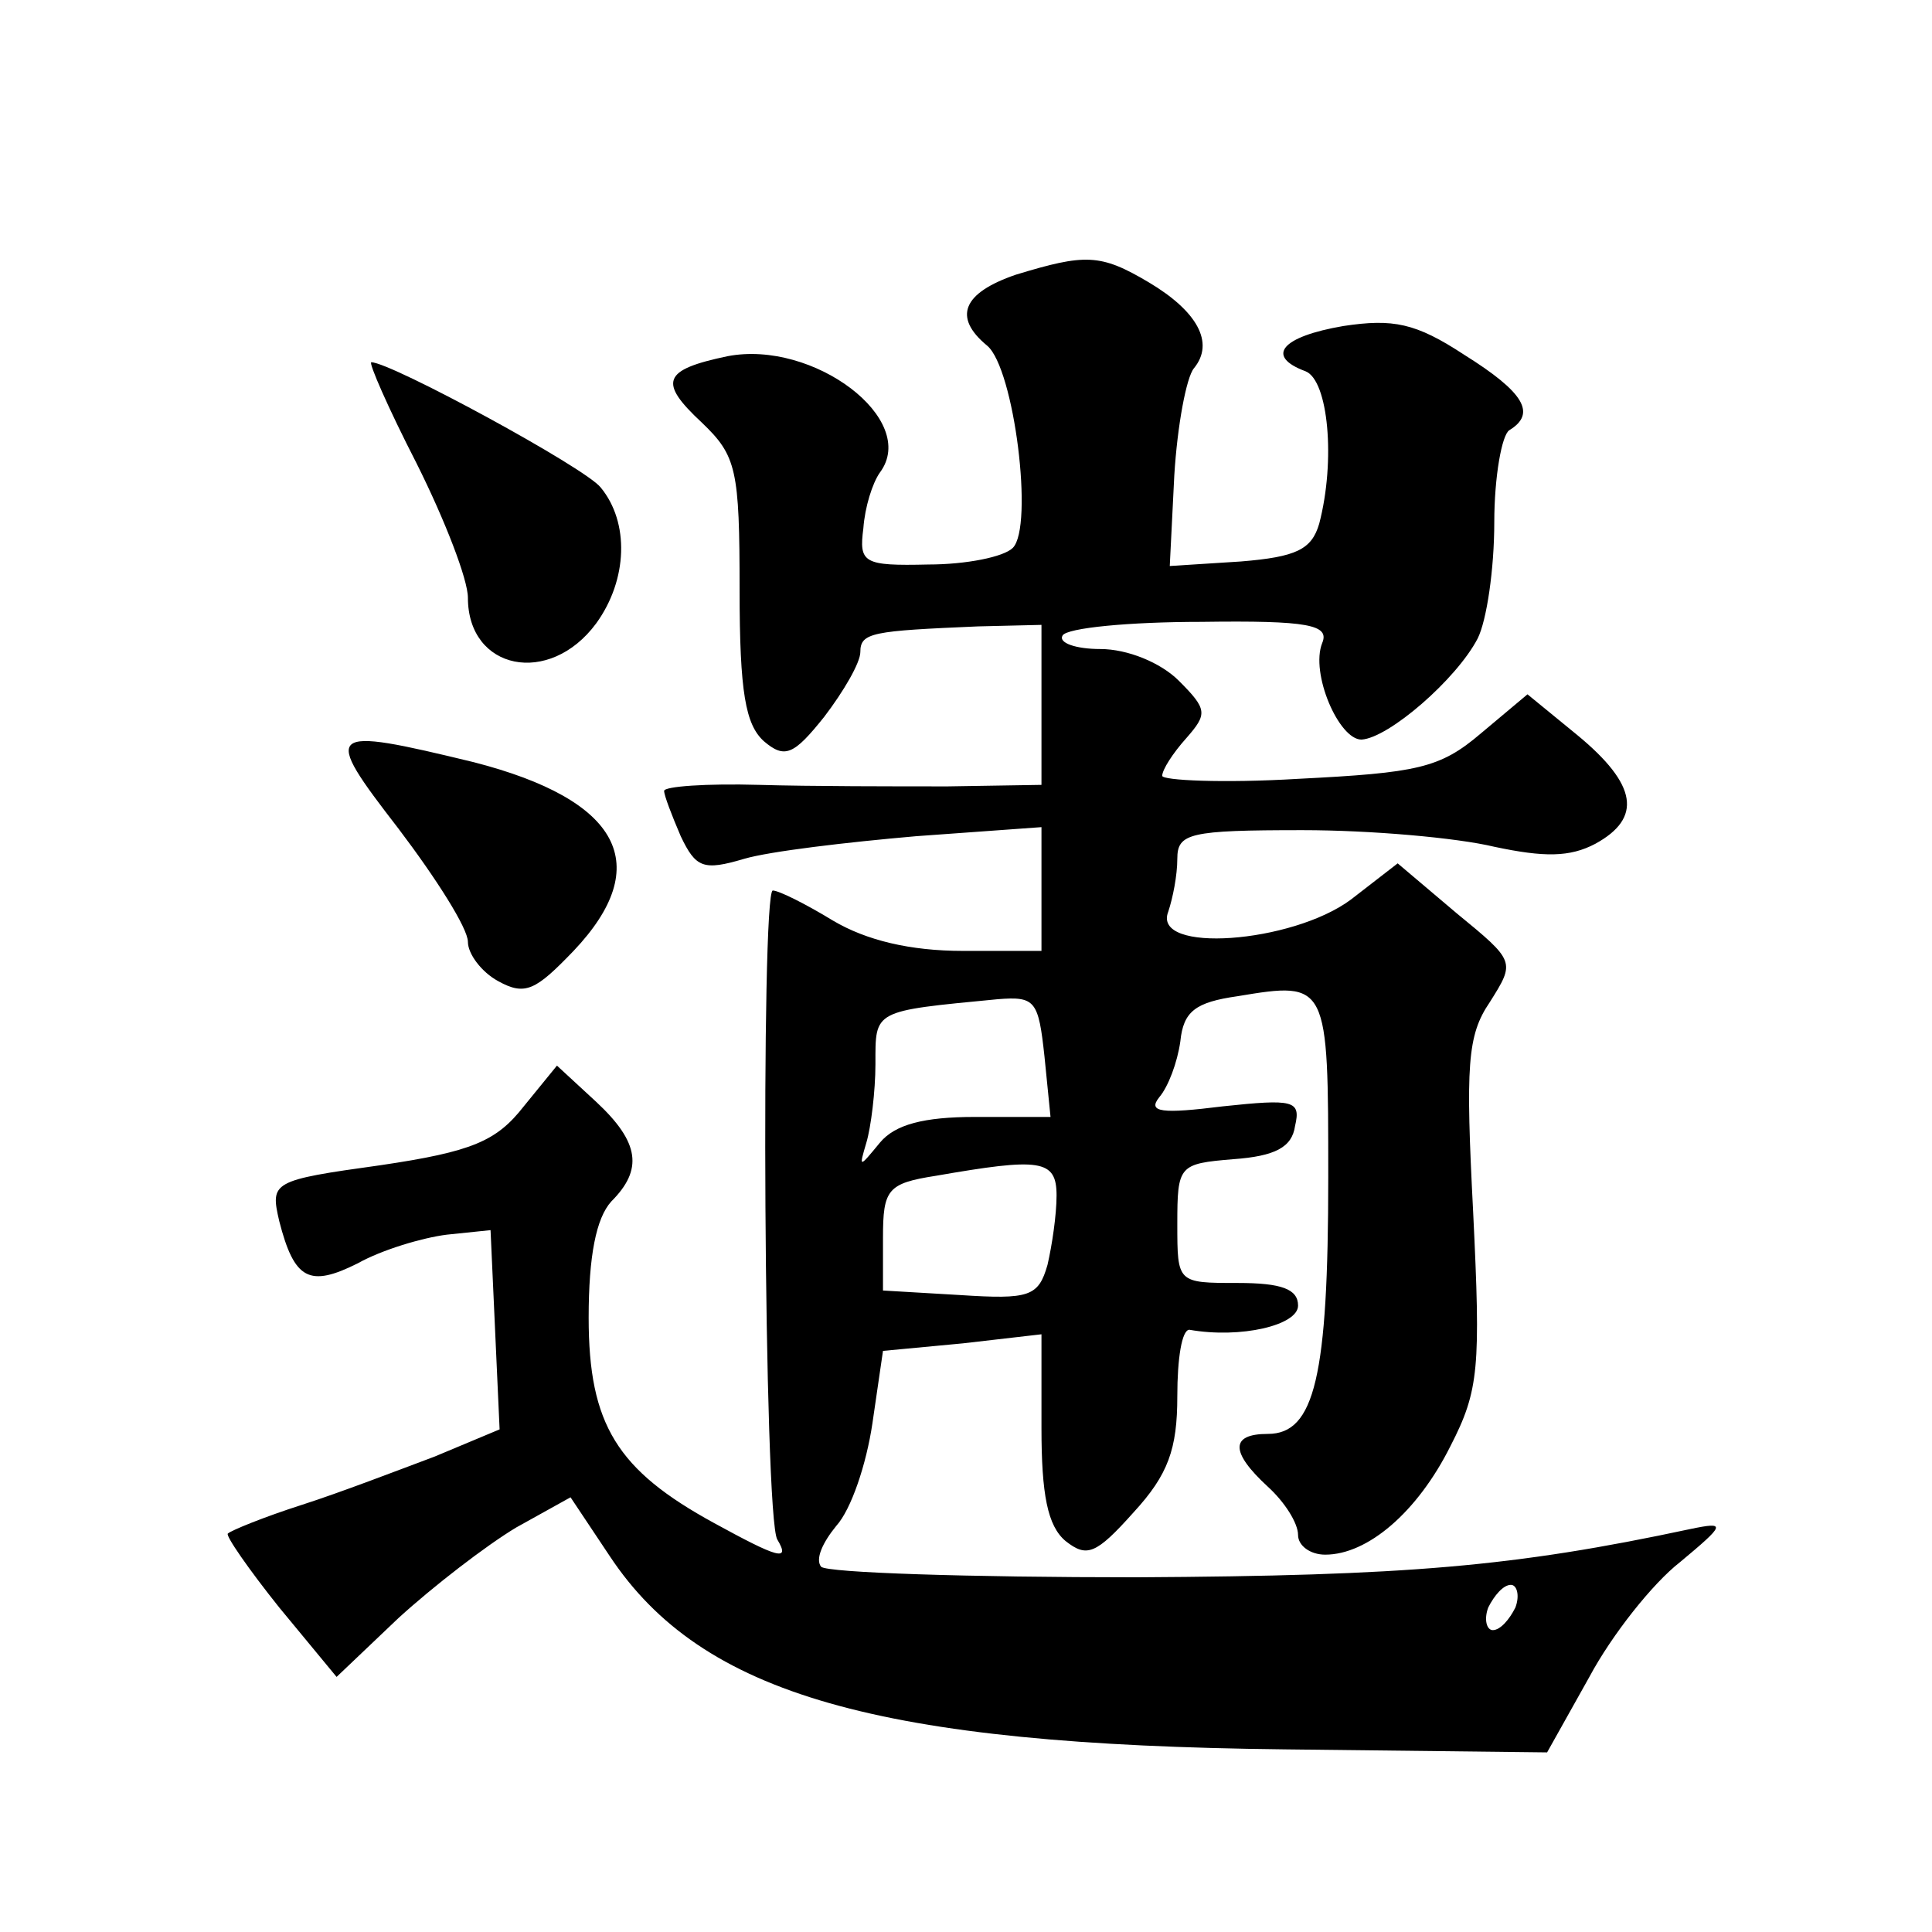 <?xml version="1.0" standalone="no"?>
<!DOCTYPE svg PUBLIC "-//W3C//DTD SVG 20010904//EN"
 "http://www.w3.org/TR/2001/REC-SVG-20010904/DTD/svg10.dtd">
<svg version="1.0" xmlns="http://www.w3.org/2000/svg"
 width="128pt" height="128pt" viewBox="0 0 128 128"
 preserveAspectRatio="xMidYMid meet">
<g transform="translate(0,128) scale(0.1,-0.1)"
fill="#0" stroke="none">
<path d="M673 1098 c-35 -12 -42 -28 -19 -47 18 -15 31 -120 17 -134 -6 -6 -31
-11 -56 -11 -43 -1 -46 1 -43 24 1 14 6 30 11 37 26 35 -44 88 -101 77 -43 -9 -46
-17 -17 -44 23 -22 25 -31 25 -111 0 -68 4 -89 16 -100 14 -12 20 -9 40 16 13 17
24 36 24 43 0 13 8 14 78 17 l42 1 0 -53 0 -53 -62 -1 c-35 0 -91 0 -125 1 -35
1 -63 -1 -63 -4 0 -3 5 -16 11 -30 10 -21 15 -23 42 -15 17 5 68 11 114 15 l83
6 0 -41 0 -41 -52 0 c-35 0 -64 7 -86 20 -18 11 -36 20 -40 20 -8 0 -6 -416 3 -430
9 -15 0 -12 -42 11 -64 35 -83 65 -83 136 0 41 5 66 15 77 21 21 19 39 -10 66 l-26
24 -22 -27 c-18 -23 -34 -30 -95 -39 -72 -10 -73 -11 -67 -37 10 -39 20 -44 52
-28 16 9 43 17 59 19 l29 3 3 -66 3 -66 -43 -18 c-24 -9 -63 -24 -88 -32 -25 -8
-47 -17 -49 -19 -2 -1 14 -24 34 -49 l38 -46 41 39 c23 21 58 48 78 60 l36 20 26
-39 c61 -92 178 -125 447 -128 l174 -2 28 50 c15 28 42 62 60 76 30 25 31 27 7
22 -117 -25 -188 -31 -367 -32 -111 0 -205 3 -209 7 -4 5 1 16 10 27 10 11 20 41
24 68 l7 48 53 5 52 6 0 -62 c0 -44 4 -65 16 -75 14 -11 20 -9 45 19 23 25 29 42
29 77 0 25 3 44 8 44 34 -6 72 3 72 16 0 11 -11 15 -40 15 -40 0 -40 0 -40 39 0
39 1 40 37 43 28 2 39 8 41 22 4 17 -1 18 -48 13 -40 -5 -50 -4 -42 6 6 7 12 23
14 37 2 20 10 26 38 30 60 10 60 9 60 -120 0 -132 -9 -170 -40 -170 -25 0 -25 -12
0 -35 11 -10 20 -24 20 -32 0 -7 8 -13 18 -13 28 0 61 28 83 72 19 37 20 52 15
155 -5 97 -4 117 11 139 17 27 17 27 -22 59 l-39 33 -31 -24 c-39 -29 -132 -36
-121 -8 3 9 6 24 6 35 0 17 8 19 83 19 45 0 102 -5 127 -11 33 -7 50 -7 67 2 31
17 28 39 -12 72 l-33 27 -31 -26 c-27 -23 -42 -26 -121 -30 -50 -3 -90 -1 -90 2
0 4 7 15 16 25 14 16 14 19 -5 38 -12 12 -34 21 -52 21 -16 0 -28 4 -25 9 3 5 44
9 92 9 71 1 85 -2 80 -14 -8 -20 11 -64 26 -64 18 1 63 40 77 67 6 12 11 46 11
77 0 30 5 58 10 61 18 11 10 25 -30 50 -32 21 -47 24 -80 19 -41 -7 -52 -20 -25
-30 15 -6 20 -59 9 -101 -5 -17 -15 -22 -52 -25 l-47 -3 3 60 c2 33 8 65 13 71
14 17 2 38 -30 57 -32 19 -42 19 -88 5z m19 -518 l4 -40 -50 0 c-34 0 -53 -5 -63
-17 -14 -17 -14 -17 -9 0 3 10 6 34 6 52 0 36 -2 35 81 43 25 2 27 -1 31 -38z m8
-92 c0 -13 -3 -33 -6 -46 -6 -21 -12 -23 -58 -20 l-51 3 0 35 c0 32 3 36 35 41
69 12 80 11 80 -13z m304 -273 c-4 -8 -10 -15 -15 -15 -4 0 -6 7 -3 15 4 8 10 15
15 15 4 0 6 -7 3 -15z M276 973 c19 -38 34 -77 34 -89 0 -48 54 -59 85 -17 21 29
22 67 3 90 -10 13 -139 83 -152 83 -2 0 11 -30 30 -67z M264 731 c25 -33 46 -66
46 -75 0 -8 9 -20 20 -26 18 -10 25 -6 50 20 54 57 31 100 -66 125 -99 24 -101
22 -50 -44z"/>
</g>
</svg>
